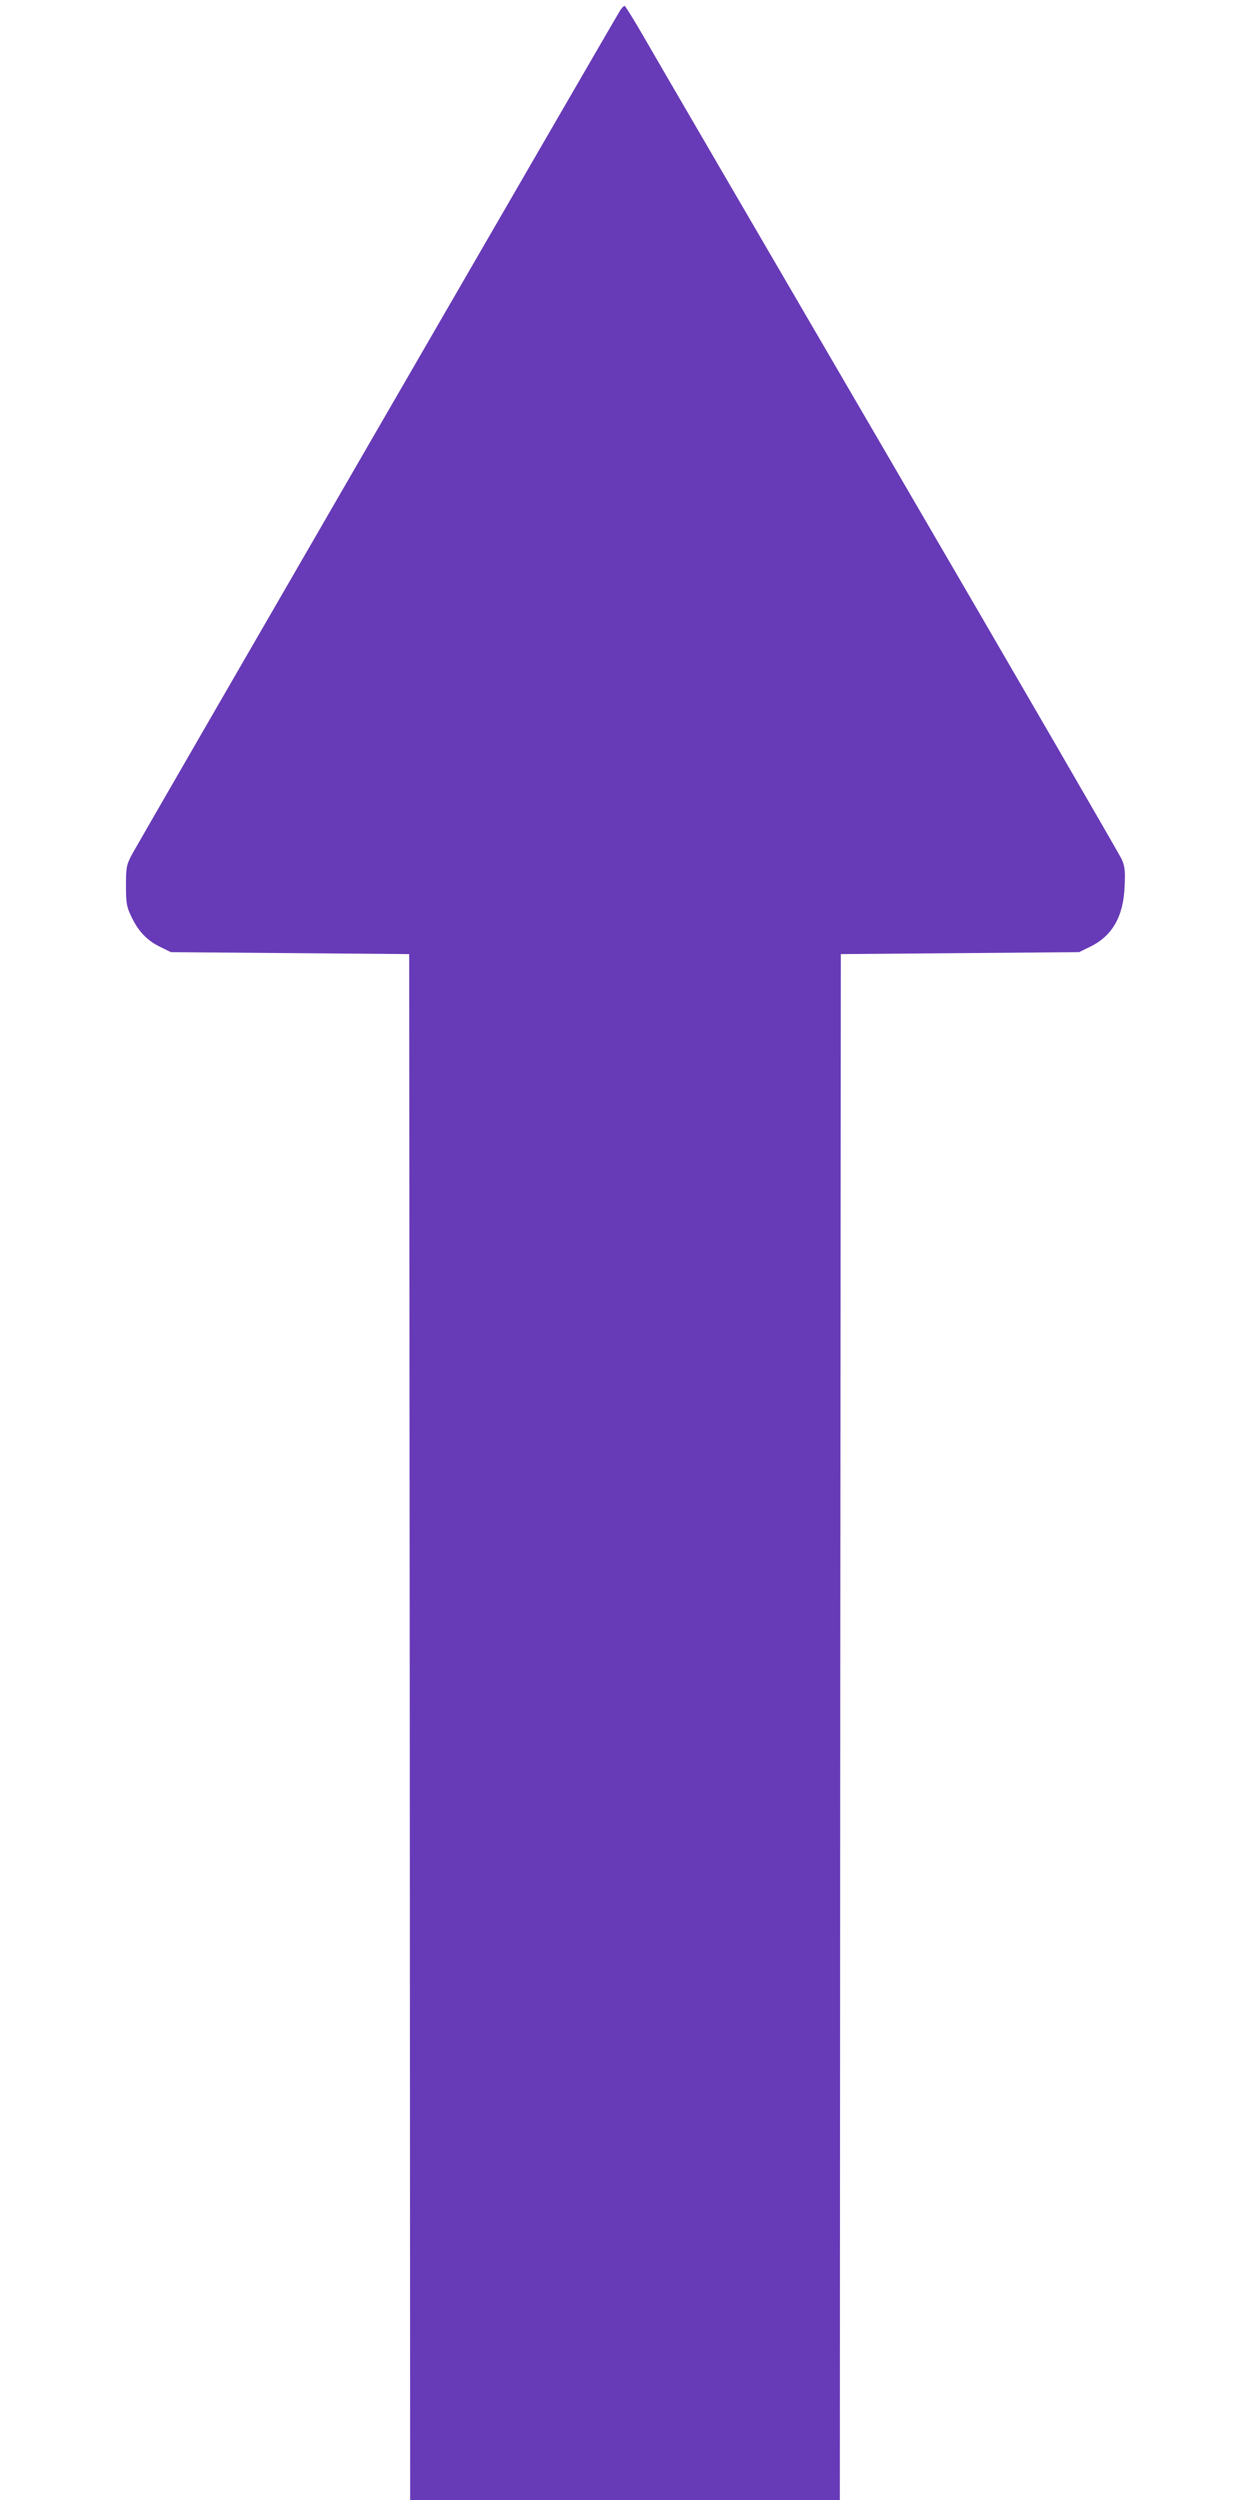 <?xml version="1.0" standalone="no"?>
<!DOCTYPE svg PUBLIC "-//W3C//DTD SVG 20010904//EN"
 "http://www.w3.org/TR/2001/REC-SVG-20010904/DTD/svg10.dtd">
<svg version="1.0" xmlns="http://www.w3.org/2000/svg"
 width="640pt" height="1280pt" viewBox="0 0 640 1280"
 preserveAspectRatio="xMidYMid meet">
<g transform="translate(0,1280) scale(0.1,-0.1)"
fill="#673ab7" stroke="none">
<path d="M3176 12748 c-31 -49 -2470 -4266 -2500 -4322 -29 -55 -31 -67 -31
-160 0 -88 3 -108 26 -156 36 -77 80 -124 147 -157 l57 -28 610 -5 610 -5 3
-3957 2 -3958 1100 0 1100 0 2 3957 3 3958 610 5 610 5 57 28 c113 55 170 155
176 308 4 80 1 104 -15 140 -11 24 -548 951 -1194 2059 -646 1108 -1213 2081
-1259 2162 -47 81 -88 147 -92 148 -4 0 -14 -10 -22 -22z"/>
</g>
</svg>
